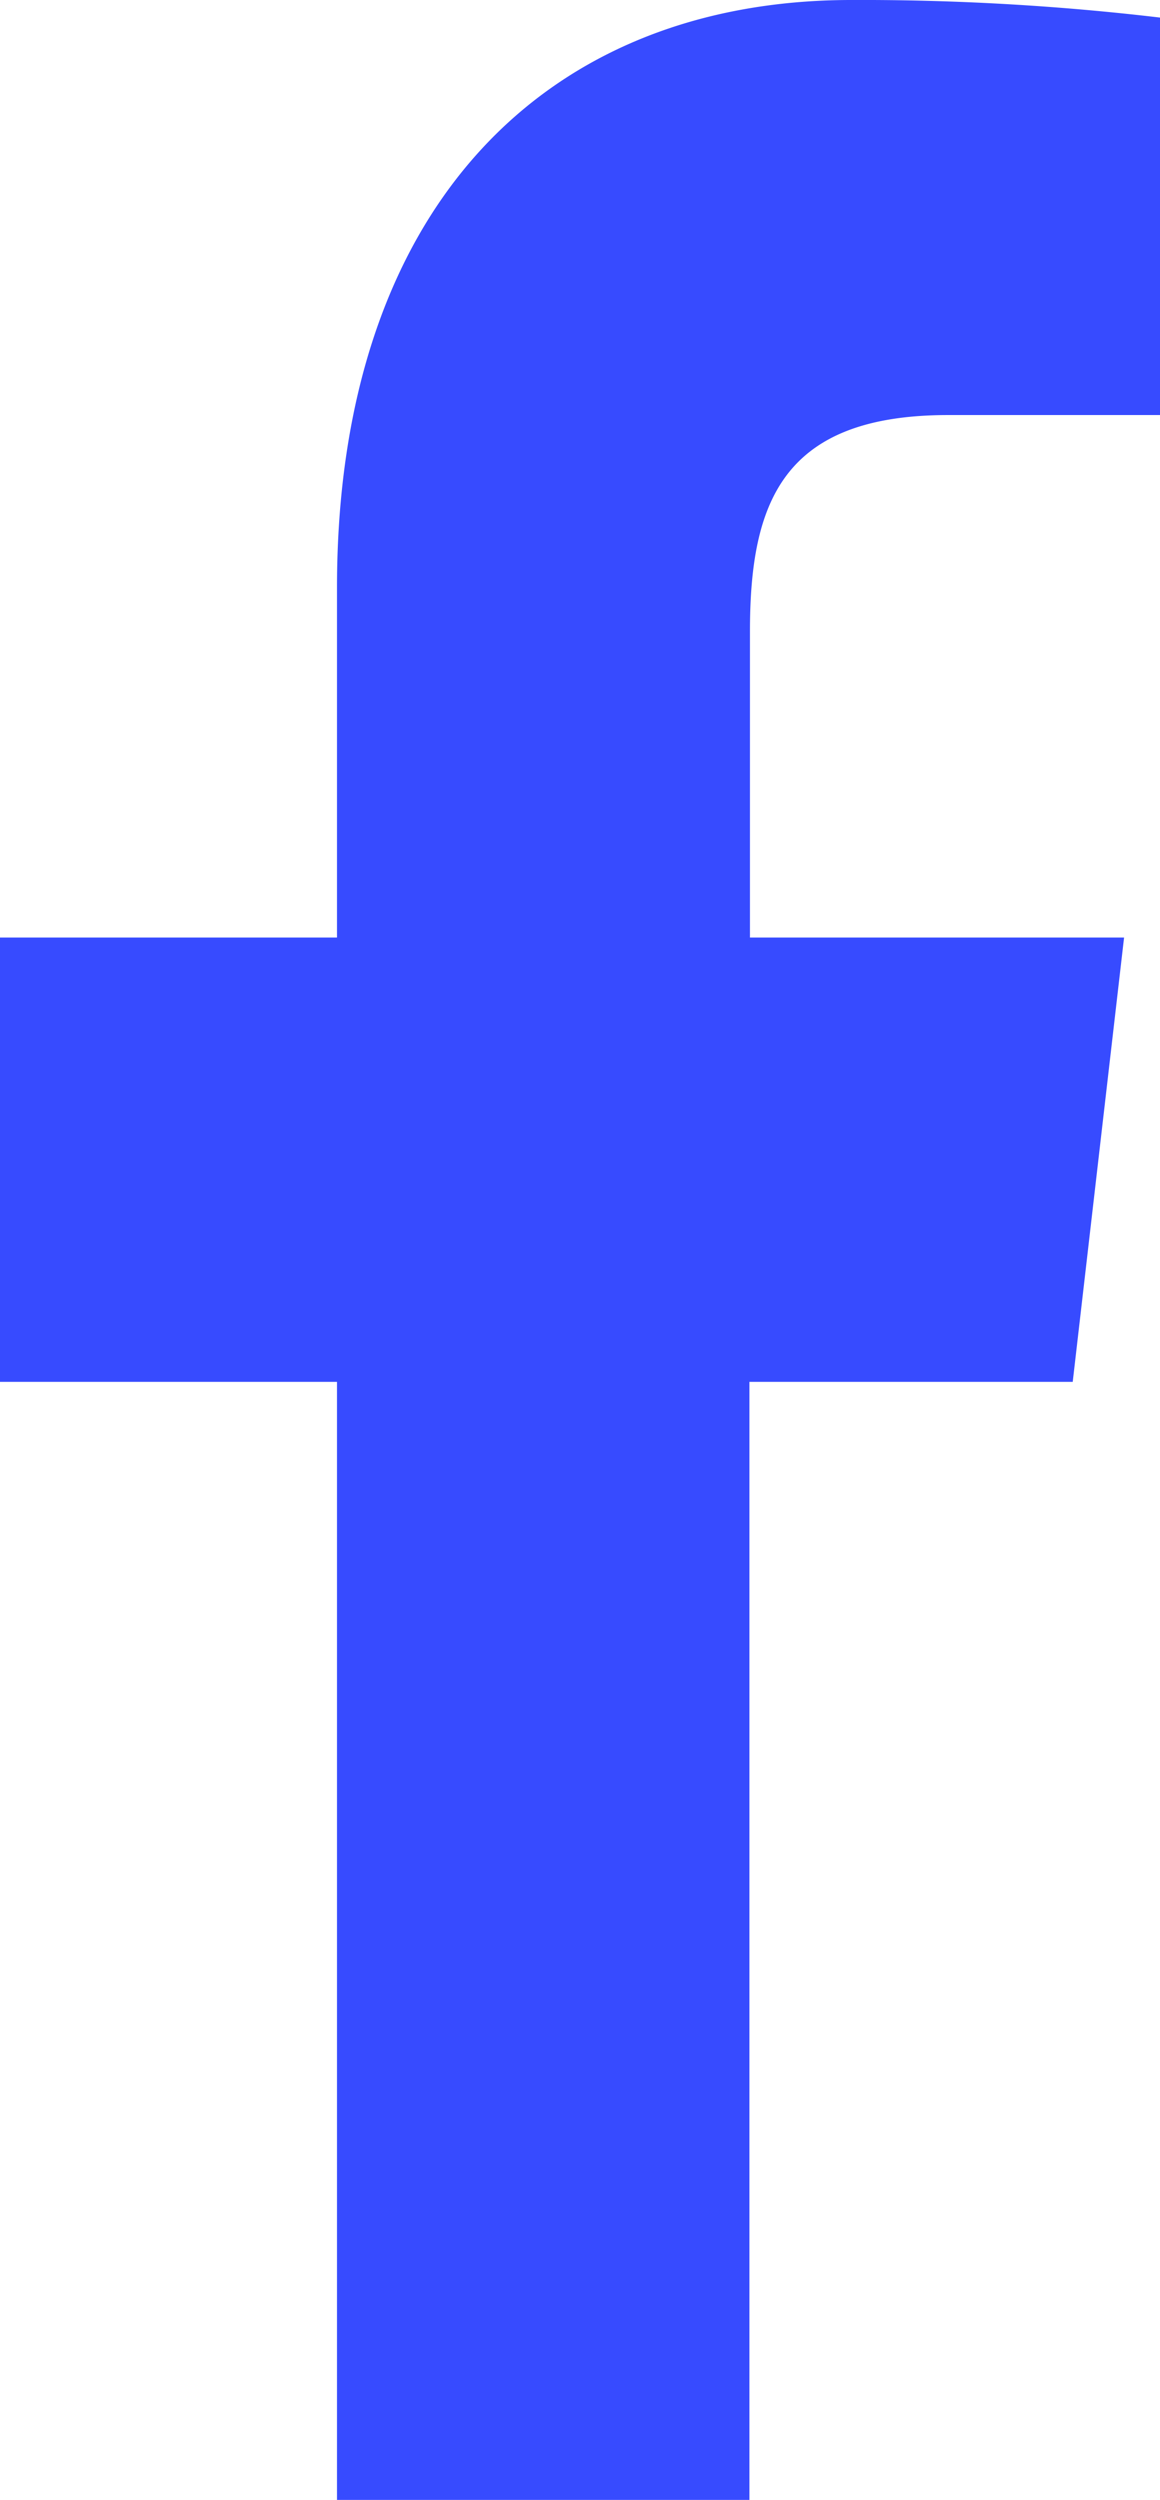 <svg xmlns="http://www.w3.org/2000/svg" width="8.719" height="18.78" viewBox="0 0 8.719 18.78">
  <path id="facebook_4_" data-name="facebook (4)" d="M13.314,3.118h1.592V.132A19.1,19.1,0,0,0,12.587,0C10.292,0,8.72,1.555,8.72,4.413v2.63H6.187v3.338H8.72v8.4h3.1v-8.4h2.43l.386-3.338H11.824v-2.3c0-.965.242-1.625,1.49-1.625Z" transform="translate(-6.187)" fill="#374bff"/>
</svg>
